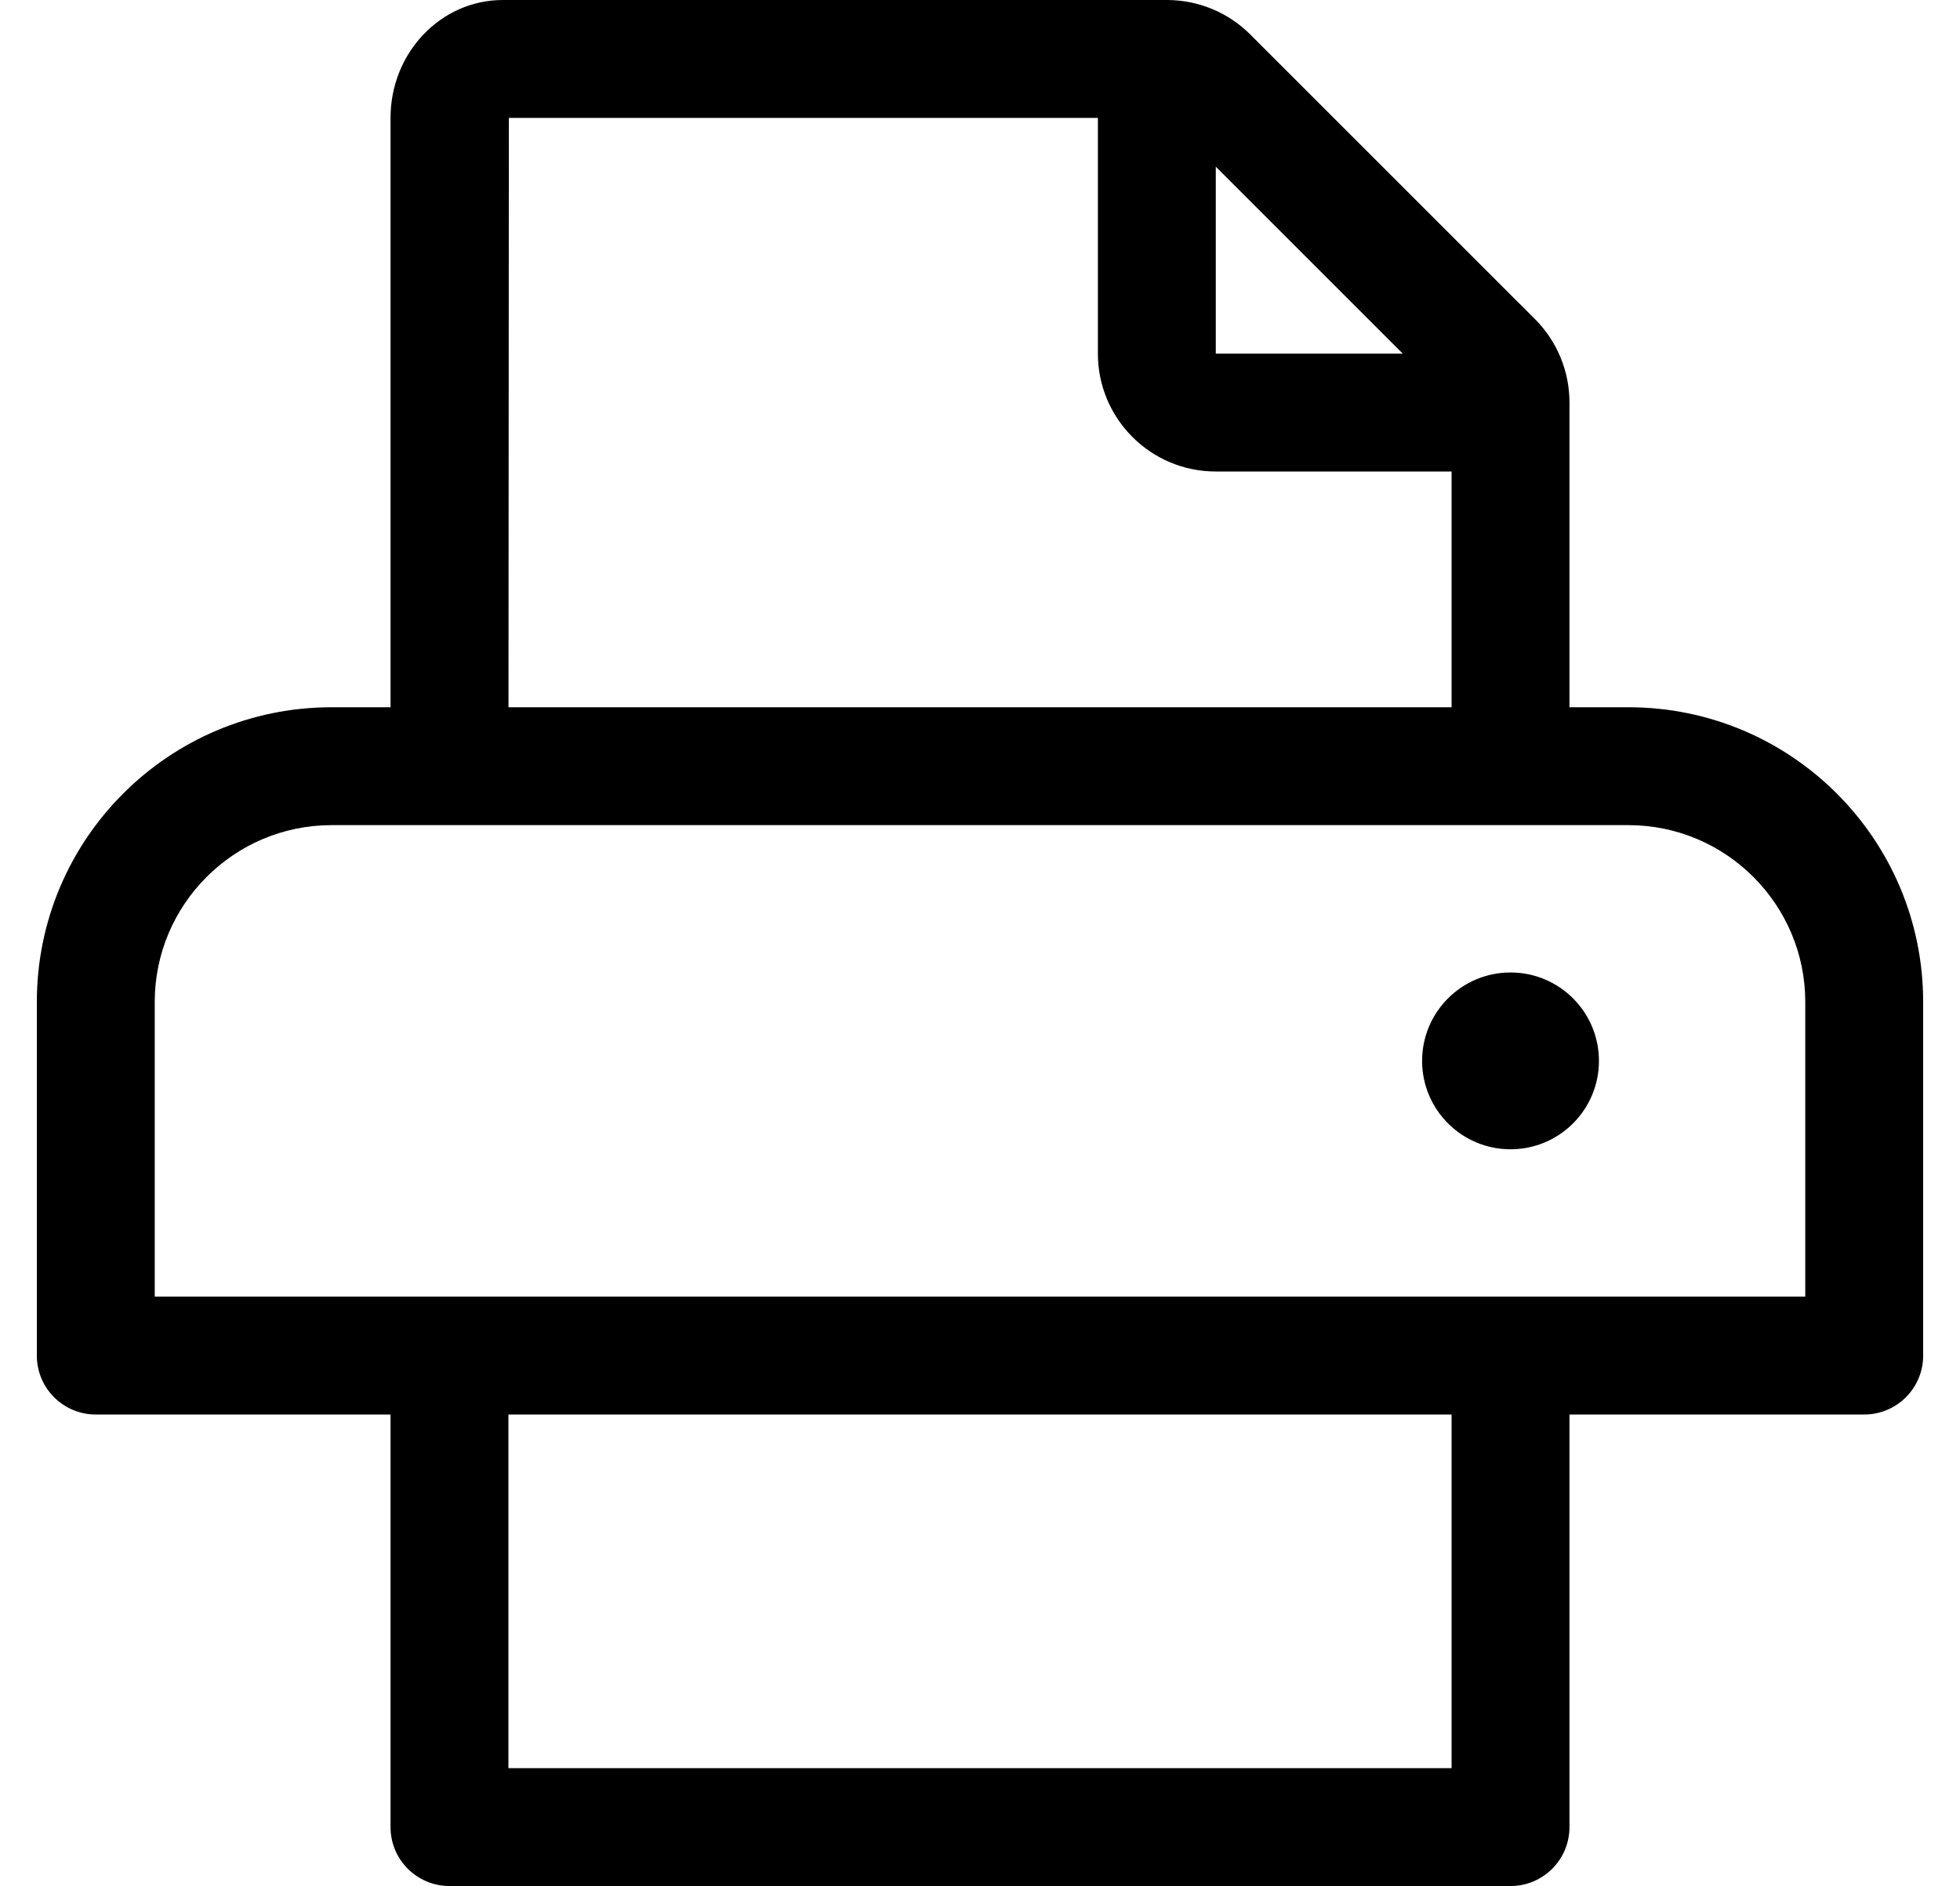 <?xml version="1.0" standalone="no"?>
<!DOCTYPE svg PUBLIC "-//W3C//DTD SVG 1.1//EN" "http://www.w3.org/Graphics/SVG/1.1/DTD/svg11.dtd" >
<svg xmlns="http://www.w3.org/2000/svg" xmlns:xlink="http://www.w3.org/1999/xlink" version="1.1" viewBox="-10 0 532 512">
   <path fill="currentColor"
d="M432 192c44.18 0 80 35.82 80 80v96c0 8.84 -7.16 16 -16 16h-80v112c0 8.84 -7.16 16 -16 16h-288c-8.84 0 -16 -7.16 -16 -16v-112h-80c-8.84 0 -16 -7.16 -16 -16v-96c0 -44.18 35.82 -80 80 -80h16v-160
c0 -17.67 13.64 -32 30.48 -32h180.26c8.49 0 16.63 3.37 22.63 9.37l77.26 77.25c6 6.01 9.37 14.14 9.37 22.63v82.75h16zM320 45.25v50.75h50.75zM128.12 32l-0.101 160h255.98v-64h-64c-17.67 0 -32 -14.33 -32 -32v-64
h-159.88zM384 480v-96h-256v96h256zM480 352v-80c0 -26.47 -21.53 -48 -48 -48h-352c-26.47 0 -48 21.53 -48 48v80h448zM400 264c13.25 0 24 10.74 24 24c0 13.25 -10.75 24 -24 24s-24 -10.75 -24 -24c0 -13.26 10.75 -24 24 -24z" />
</svg>
